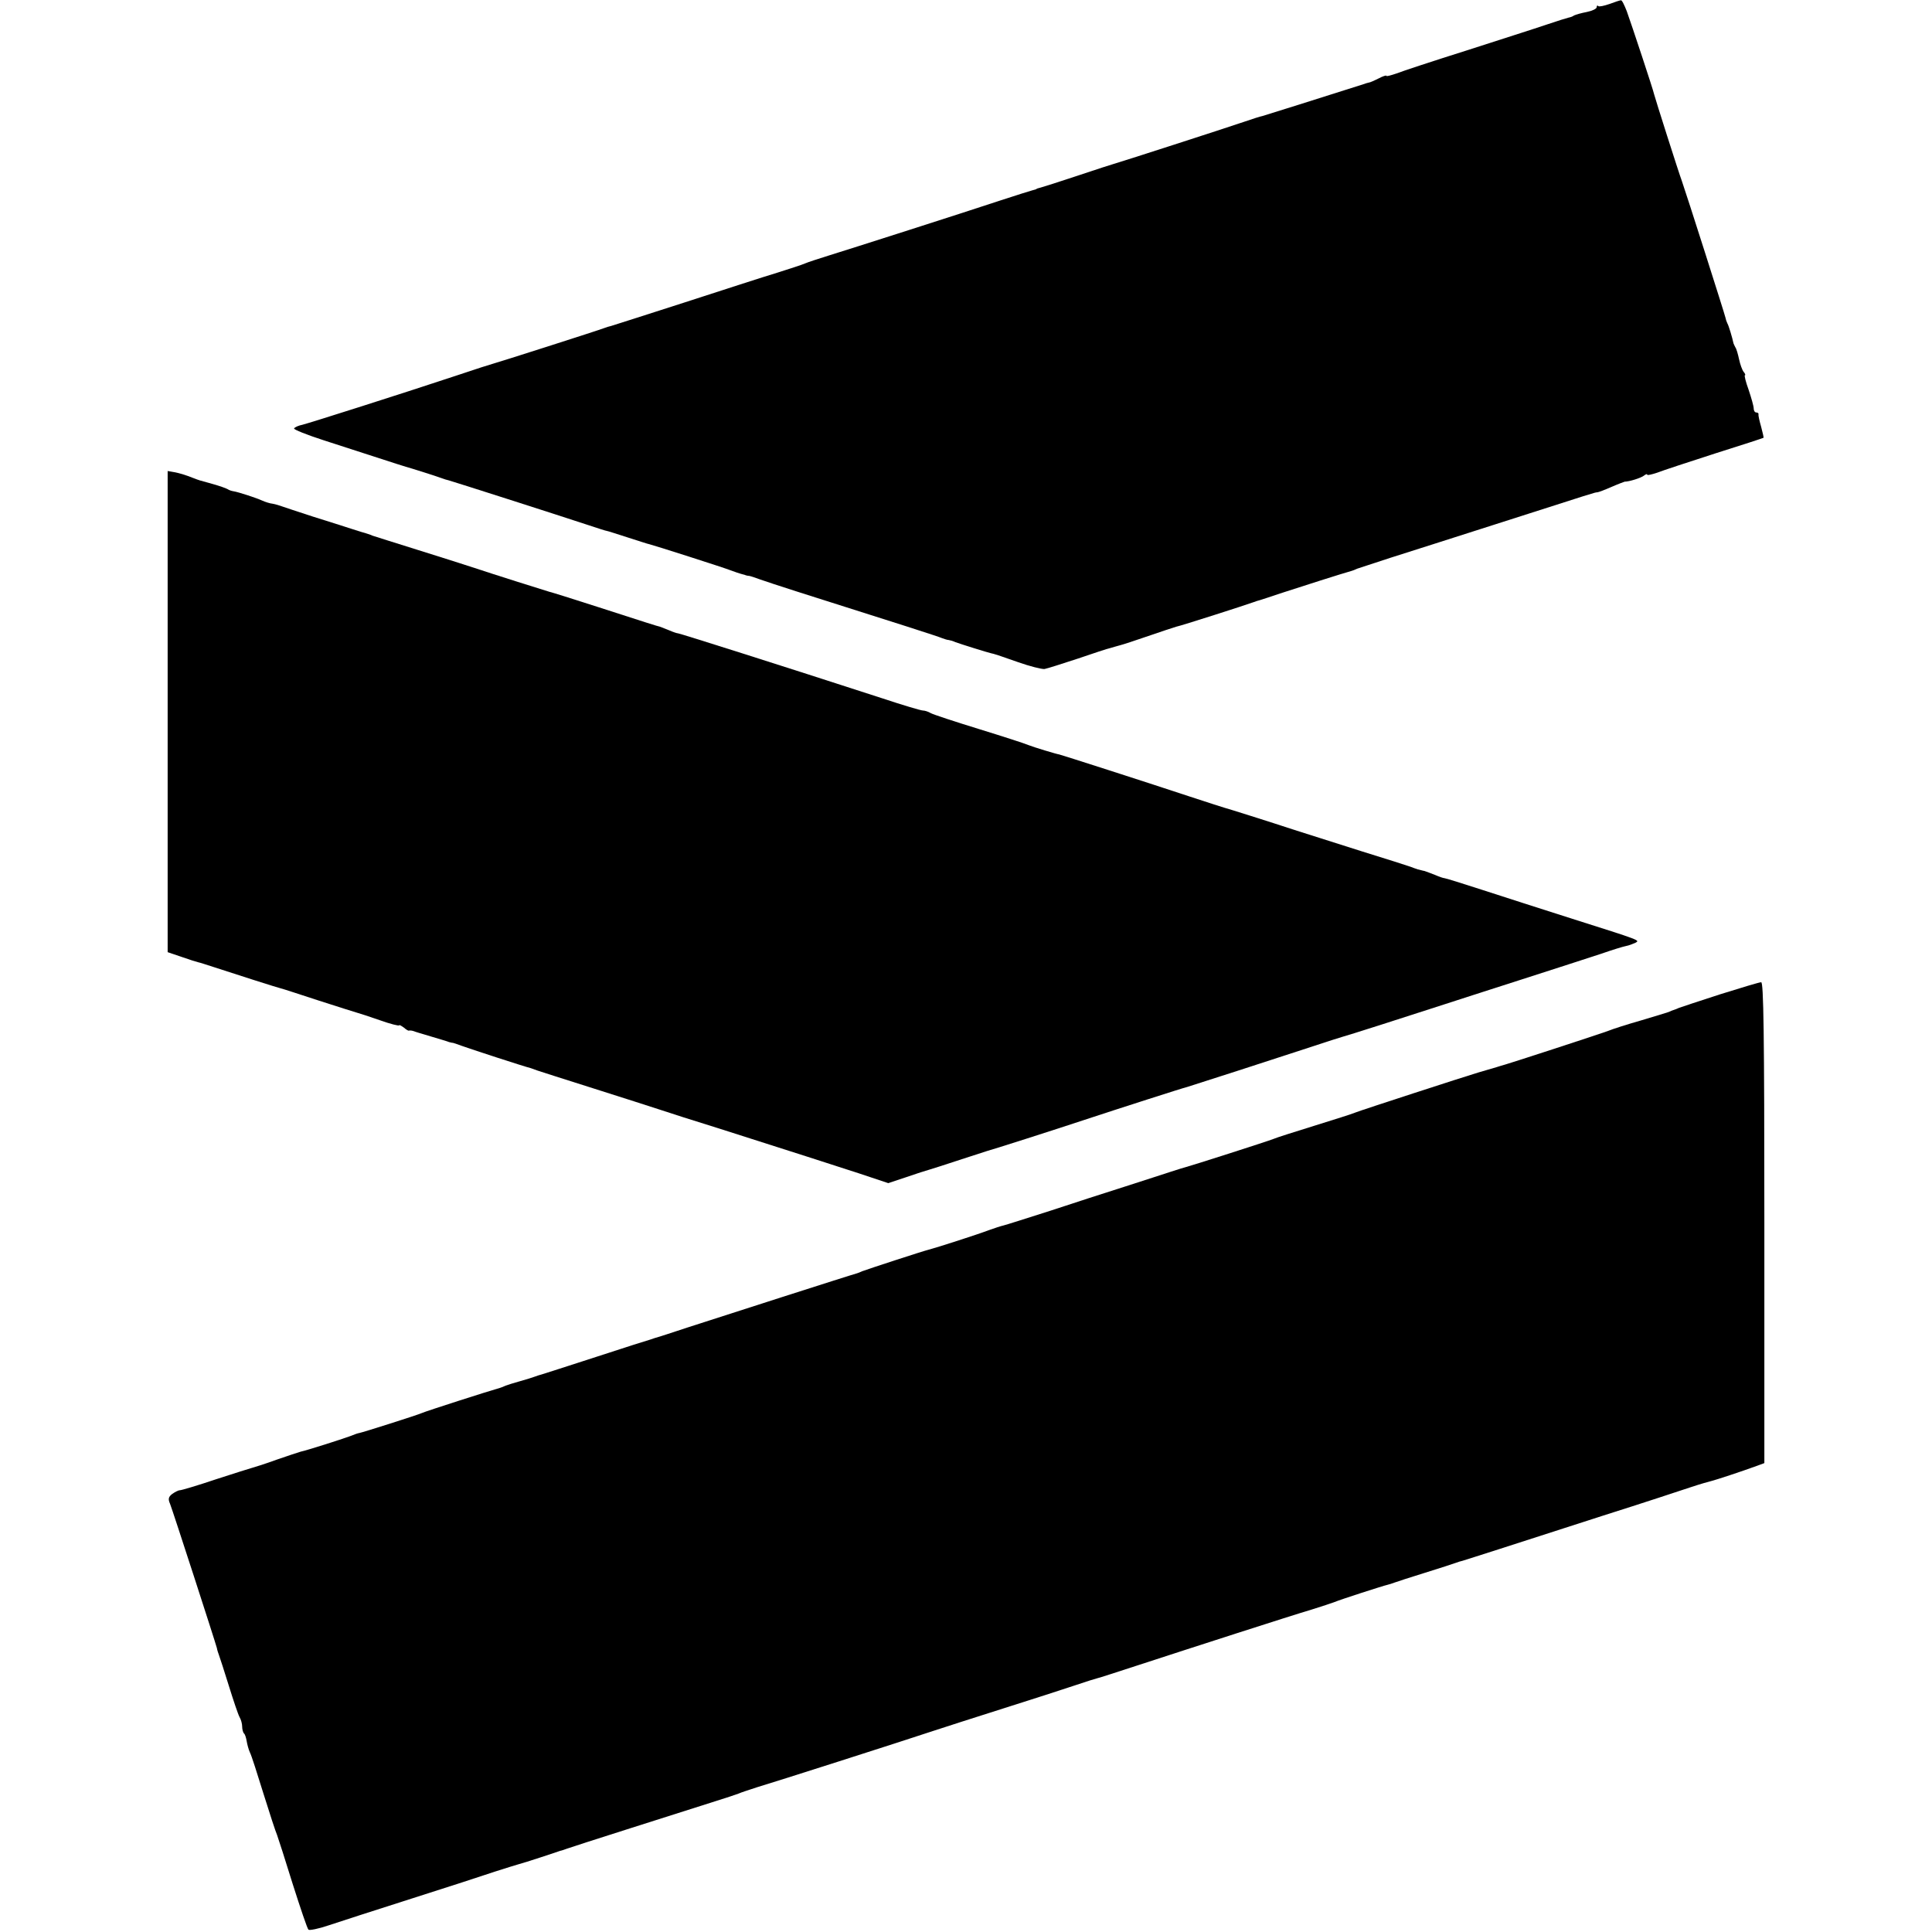 <?xml version="1.0" standalone="no"?>
<!DOCTYPE svg PUBLIC "-//W3C//DTD SVG 20010904//EN"
 "http://www.w3.org/TR/2001/REC-SVG-20010904/DTD/svg10.dtd">
<svg version="1.0" xmlns="http://www.w3.org/2000/svg"
 width="726pt" height="726pt" viewBox="0 0 726 726"
 preserveAspectRatio="xMidYMid meet">
<g transform="translate(0,726) scale(0.1,-0.1)"
fill="#000000" stroke="none">
<path d="M6048 7245 c-20 -7 -39 -11 -42 -8 -3 4 -6 2 -6 -4 0 -6 -17 -14 -37
-18 -21 -4 -42 -10 -48 -13 -5 -4 -14 -7 -20 -8 -5 -1 -44 -13 -85 -27 -41
-14 -176 -57 -300 -97 -124 -39 -242 -78 -262 -86 -21 -7 -38 -12 -38 -9 0 3
-13 -1 -30 -10 -16 -8 -32 -15 -35 -15 -3 -1 -10 -2 -17 -5 -154 -49 -376
-119 -384 -121 -7 -1 -38 -11 -70 -22 -64 -22 -473 -154 -489 -158 -5 -1 -66
-21 -135 -44 -69 -23 -132 -43 -140 -45 -8 -2 -15 -4 -15 -5 0 -1 -7 -3 -15
-5 -8 -2 -62 -19 -120 -38 -148 -49 -561 -181 -645 -207 -38 -12 -79 -25 -90
-30 -11 -5 -58 -20 -105 -35 -47 -14 -204 -65 -349 -112 -145 -47 -269 -86
-275 -88 -6 -1 -18 -5 -26 -8 -20 -8 -402 -130 -415 -133 -5 -1 -71 -22 -145
-47 -208 -69 -542 -175 -573 -183 -15 -3 -29 -9 -32 -14 -2 -4 48 -24 113 -45
64 -21 158 -51 207 -67 50 -16 95 -31 100 -32 12 -3 114 -35 135 -43 8 -3 20
-7 26 -8 12 -3 406 -129 524 -168 36 -12 67 -22 70 -22 3 0 39 -12 80 -25 41
-13 77 -25 80 -25 17 -4 280 -88 305 -98 17 -6 33 -12 38 -13 4 -1 10 -3 15
-4 4 -2 12 -4 17 -4 6 -1 24 -7 40 -13 17 -6 80 -27 140 -46 379 -120 532
-169 545 -175 8 -3 20 -7 25 -7 6 -1 17 -4 25 -8 19 -7 121 -39 135 -42 6 -1
12 -3 15 -4 3 0 41 -14 85 -29 45 -16 90 -27 100 -26 11 2 67 20 125 39 58 20
113 38 123 40 9 3 25 7 35 10 9 2 58 18 107 35 50 17 97 33 105 35 17 3 266
83 290 92 8 3 20 7 25 8 6 2 44 14 85 28 58 19 230 74 260 82 3 1 12 4 20 8 8
3 65 21 125 41 61 19 238 76 395 126 374 120 374 120 382 120 4 0 28 9 53 20
25 11 47 19 50 20 17 0 62 14 73 23 6 5 12 7 12 3 0 -3 17 1 38 8 20 8 118 40
217 72 99 31 181 58 182 59 1 0 -3 19 -9 41 -6 21 -11 42 -10 47 1 4 -3 7 -8
7 -6 0 -10 7 -10 15 0 9 -9 40 -19 70 -11 30 -17 55 -14 55 3 0 1 6 -5 13 -5
6 -13 28 -17 47 -4 19 -10 40 -14 45 -3 6 -6 12 -7 15 -4 20 -18 67 -23 75 -3
6 -6 15 -7 21 -2 11 -149 472 -164 514 -12 32 -101 312 -104 325 -3 16 -86
266 -103 313 -9 23 -18 42 -22 41 -3 0 -22 -6 -43 -14z"/>
<path d="M630 4586 l0 -904 53 -18 c28 -10 57 -19 62 -20 6 -1 30 -9 55 -17
79 -26 245 -79 255 -81 6 -1 69 -22 140 -45 72 -23 137 -44 145 -46 8 -2 48
-15 88 -29 39 -14 72 -22 72 -19 0 3 7 -1 17 -8 9 -8 18 -13 19 -12 2 1 9 1
16 -1 7 -3 38 -12 68 -21 30 -9 61 -18 68 -21 7 -2 13 -3 15 -3 1 0 16 -5 32
-11 27 -10 235 -78 260 -84 6 -2 17 -6 25 -9 8 -3 103 -33 210 -67 107 -34
220 -70 250 -80 30 -10 129 -42 220 -70 295 -94 413 -132 527 -169 l111 -37
69 23 c37 13 75 25 83 27 8 2 60 19 115 37 55 18 102 33 105 34 7 1 261 82
375 120 109 36 367 119 375 120 8 2 358 115 470 152 58 19 110 36 115 37 10 2
245 77 380 121 39 13 171 55 295 95 124 40 258 83 297 96 40 14 82 27 93 29
11 2 26 8 35 12 18 10 26 7 -245 93 -107 34 -256 82 -330 106 -74 24 -138 44
-142 44 -4 0 -19 5 -35 12 -15 6 -34 13 -40 15 -7 1 -19 5 -25 6 -7 2 -20 7
-28 10 -8 3 -89 29 -180 57 -91 29 -205 65 -255 81 -91 30 -256 82 -265 84 -3
1 -61 19 -130 42 -175 58 -484 157 -490 158 -9 1 -95 27 -115 35 -11 5 -94 32
-185 60 -91 28 -173 55 -182 60 -10 6 -23 10 -30 10 -7 0 -75 20 -153 46 -382
124 -761 244 -767 244 -4 0 -19 5 -35 12 -15 6 -30 12 -33 13 -10 2 -57 17
-230 73 -96 31 -179 57 -185 58 -11 3 -211 66 -295 94 -30 10 -122 39 -205 65
-82 26 -157 49 -165 52 -8 4 -19 7 -25 9 -5 1 -30 9 -55 17 -25 8 -90 29 -145
46 -55 18 -107 35 -115 38 -8 3 -24 8 -35 10 -11 1 -29 7 -40 12 -22 10 -89
32 -108 35 -7 1 -16 4 -22 8 -5 3 -30 12 -55 19 -55 15 -51 14 -72 22 -33 13
-53 19 -75 23 l-23 4 0 -904z"/>
<path d="M6465 3524 c-77 -25 -147 -48 -155 -51 -8 -4 -17 -7 -20 -8 -3 -1
-12 -4 -20 -8 -8 -3 -55 -17 -105 -32 -49 -14 -106 -32 -125 -40 -27 -10 -378
-125 -400 -130 -3 -1 -25 -8 -50 -15 -25 -7 -47 -14 -50 -15 -22 -6 -429 -138
-445 -145 -11 -5 -81 -27 -155 -50 -74 -23 -144 -45 -155 -50 -19 -8 -310
-101 -330 -106 -5 -1 -30 -9 -55 -17 -25 -8 -101 -33 -170 -55 -69 -22 -197
-63 -284 -92 -88 -28 -166 -53 -175 -55 -9 -2 -34 -10 -56 -18 -39 -15 -194
-65 -225 -73 -18 -4 -229 -73 -250 -81 -8 -4 -17 -7 -20 -8 -20 -5 -521 -166
-635 -203 -60 -20 -113 -37 -117 -38 -5 -1 -10 -3 -13 -4 -3 -1 -8 -3 -12 -4
-5 -1 -96 -30 -203 -65 -107 -35 -199 -64 -205 -66 -5 -1 -17 -5 -25 -8 -8 -3
-33 -11 -55 -17 -22 -6 -47 -14 -55 -17 -8 -4 -17 -7 -20 -8 -43 -12 -280 -88
-295 -95 -18 -8 -223 -73 -235 -75 -3 0 -18 -5 -35 -12 -33 -12 -161 -53 -185
-58 -8 -2 -49 -16 -90 -30 -41 -15 -82 -28 -90 -30 -8 -2 -71 -22 -139 -44
-68 -23 -129 -41 -135 -41 -6 0 -19 -7 -29 -14 -14 -11 -16 -19 -8 -37 10 -25
171 -522 176 -542 1 -7 5 -19 8 -27 3 -8 20 -60 37 -115 17 -55 35 -108 40
-117 6 -10 10 -26 10 -36 0 -10 3 -22 7 -26 4 -3 8 -17 10 -29 2 -12 7 -31 12
-42 6 -11 28 -81 51 -155 23 -74 46 -144 51 -155 4 -11 31 -94 59 -185 29 -91
55 -168 59 -171 3 -4 38 3 76 16 39 13 178 58 310 100 132 42 274 88 315 102
41 13 82 26 90 28 8 2 44 13 80 25 36 12 70 23 75 25 6 1 17 5 25 8 15 6 434
139 560 179 36 11 74 24 85 28 11 5 43 15 70 24 55 16 549 174 660 211 39 13
158 51 265 85 107 34 229 73 270 87 41 14 80 26 85 27 6 1 73 23 150 48 196
64 577 187 655 210 36 11 74 24 85 28 21 9 182 61 200 65 5 1 17 5 25 8 8 3
60 20 115 37 55 17 107 34 115 37 8 3 20 7 26 8 6 2 67 21 135 43 68 22 246
79 394 127 149 47 297 96 330 107 33 11 68 21 77 23 16 4 108 34 171 57 l27
10 0 904 c0 717 -3 904 -12 903 -7 0 -76 -21 -153 -45z"/>
</g>
</svg>
